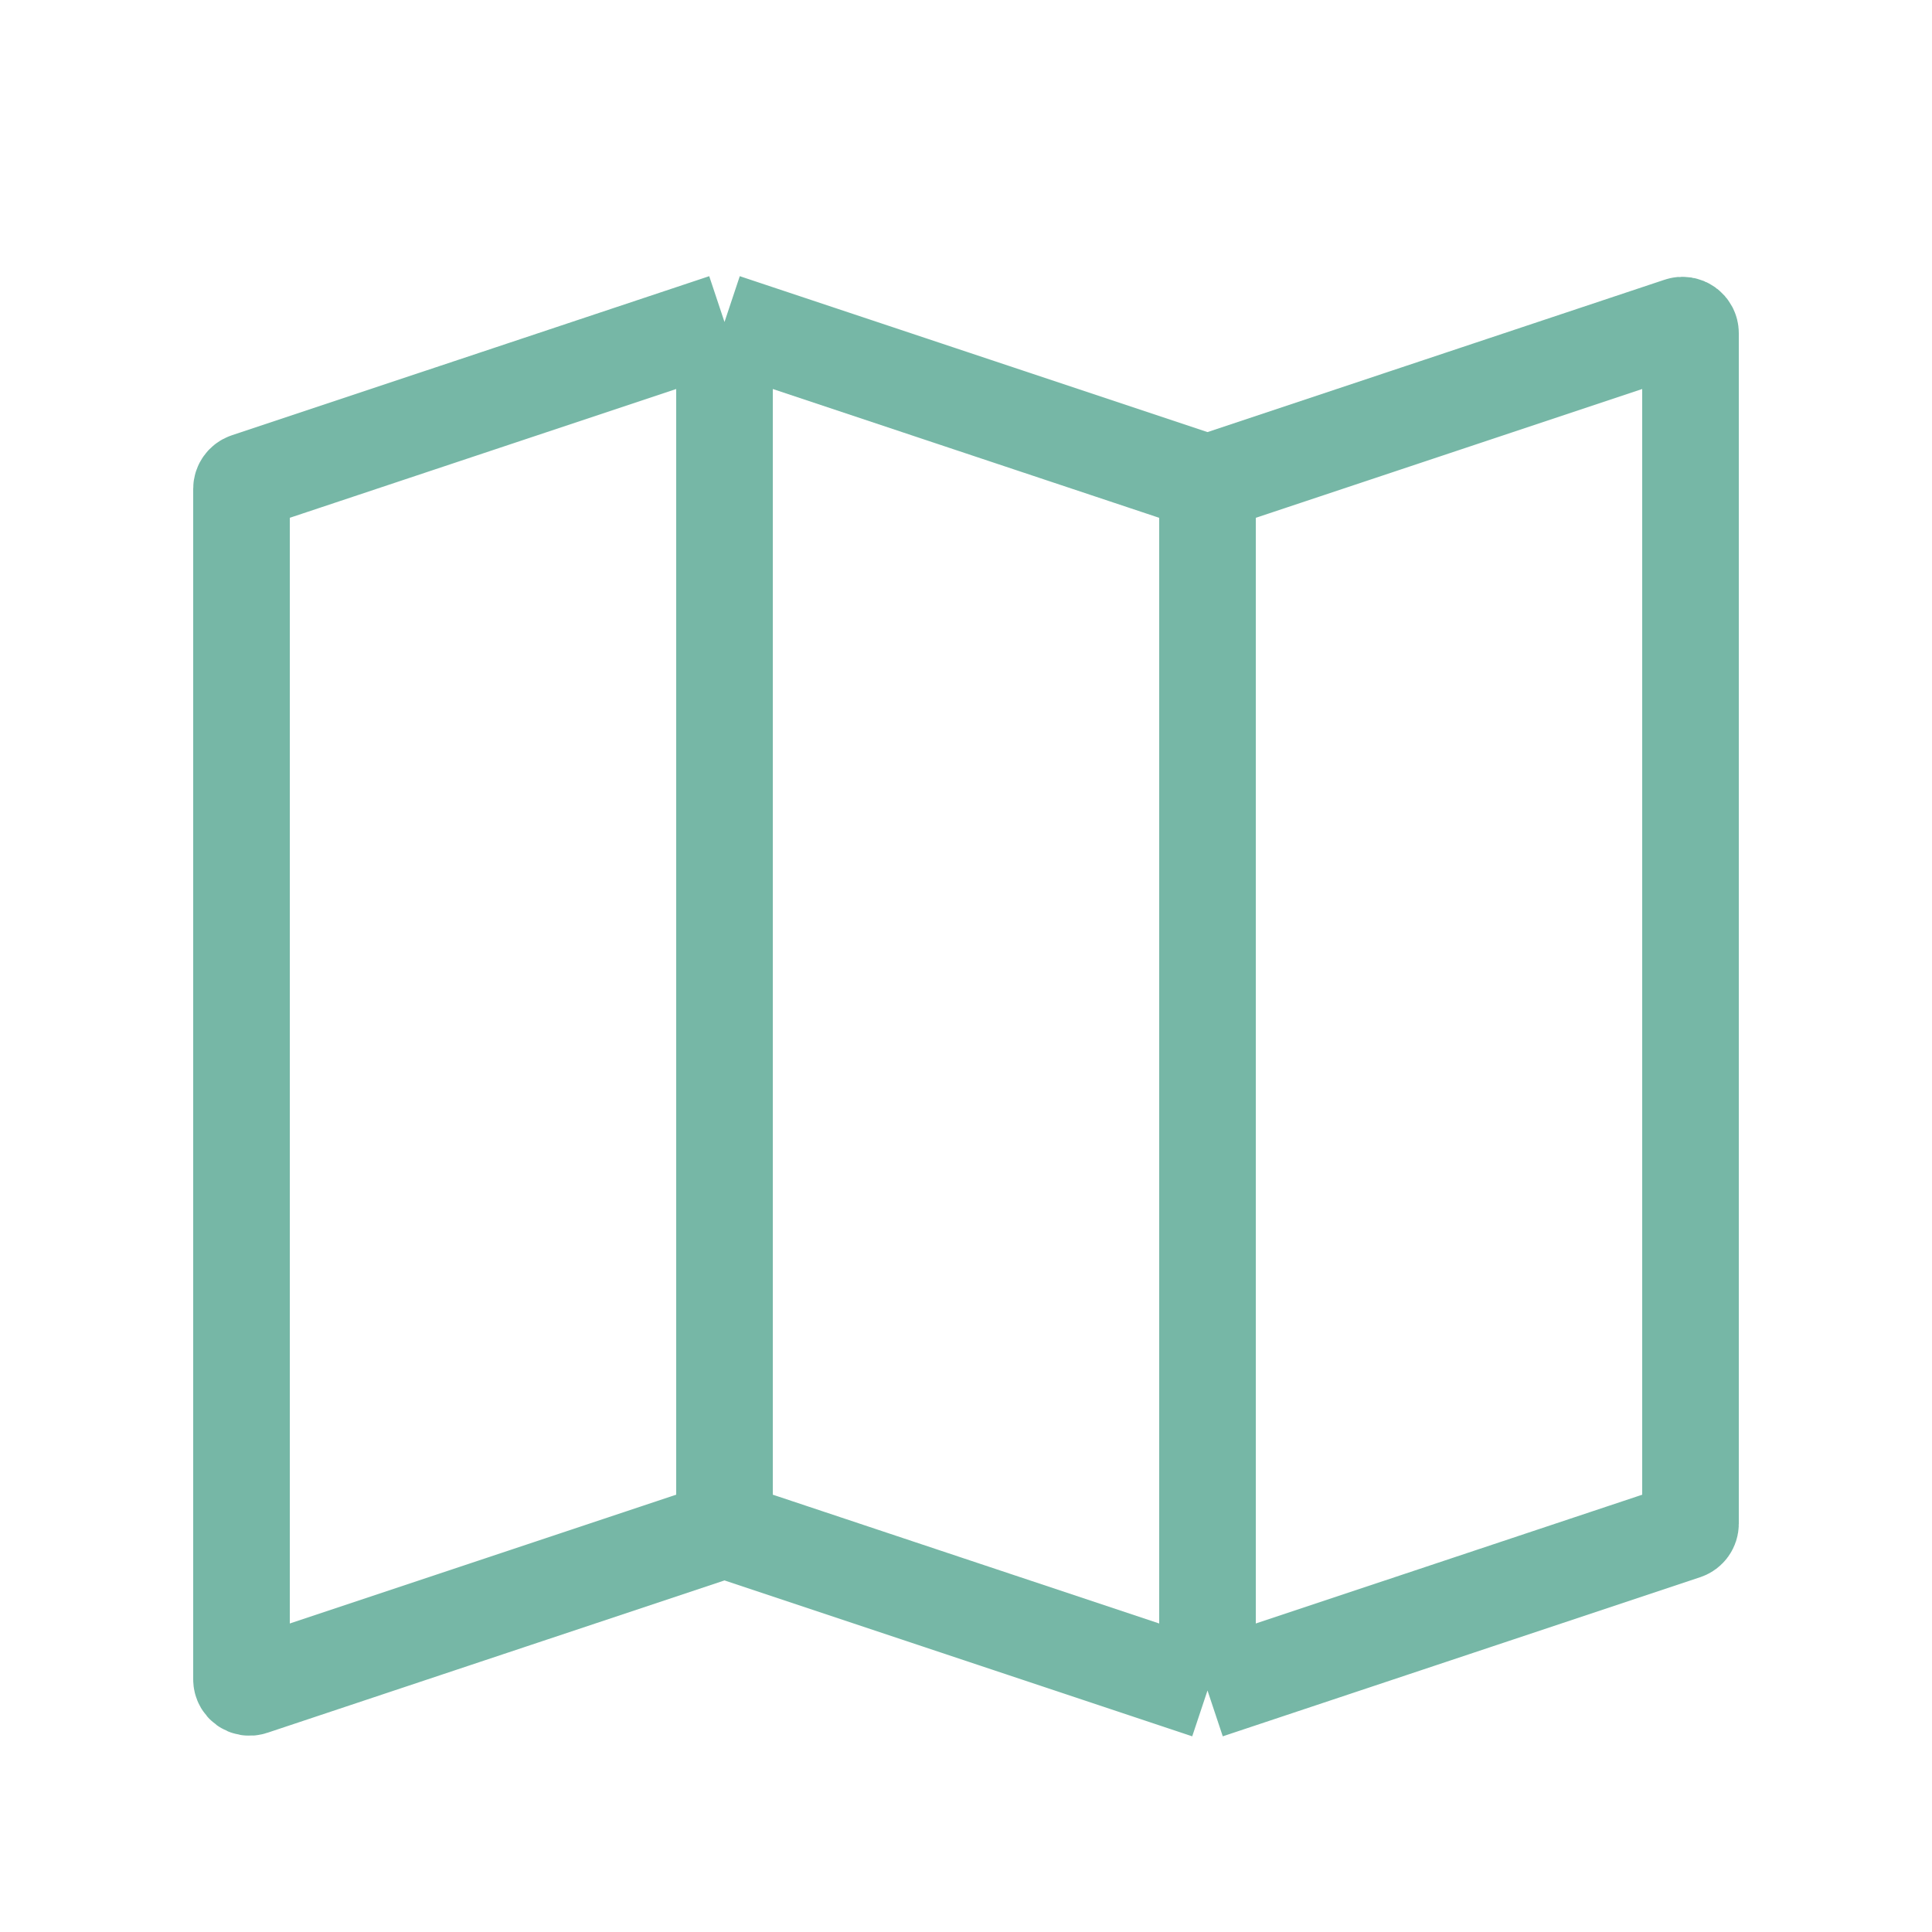 <?xml version="1.0" encoding="UTF-8"?>
<svg xmlns="http://www.w3.org/2000/svg" width="24" height="24" viewBox="0 0 24 24" fill="none">
  <path d="M9 4L3.068 5.977C3.028 5.991 3 6.029 3 6.072V20.861C3 20.93 3.067 20.978 3.132 20.956L9 19M9 4L15 6M9 4V19M15 6L20.868 4.044C20.933 4.022 21 4.07 21 4.139V18.928C21 18.971 20.973 19.009 20.932 19.023L15 21M15 6V21M15 21L9 19" stroke="#76B7A6" stroke-width="1.2"></path>
</svg>
